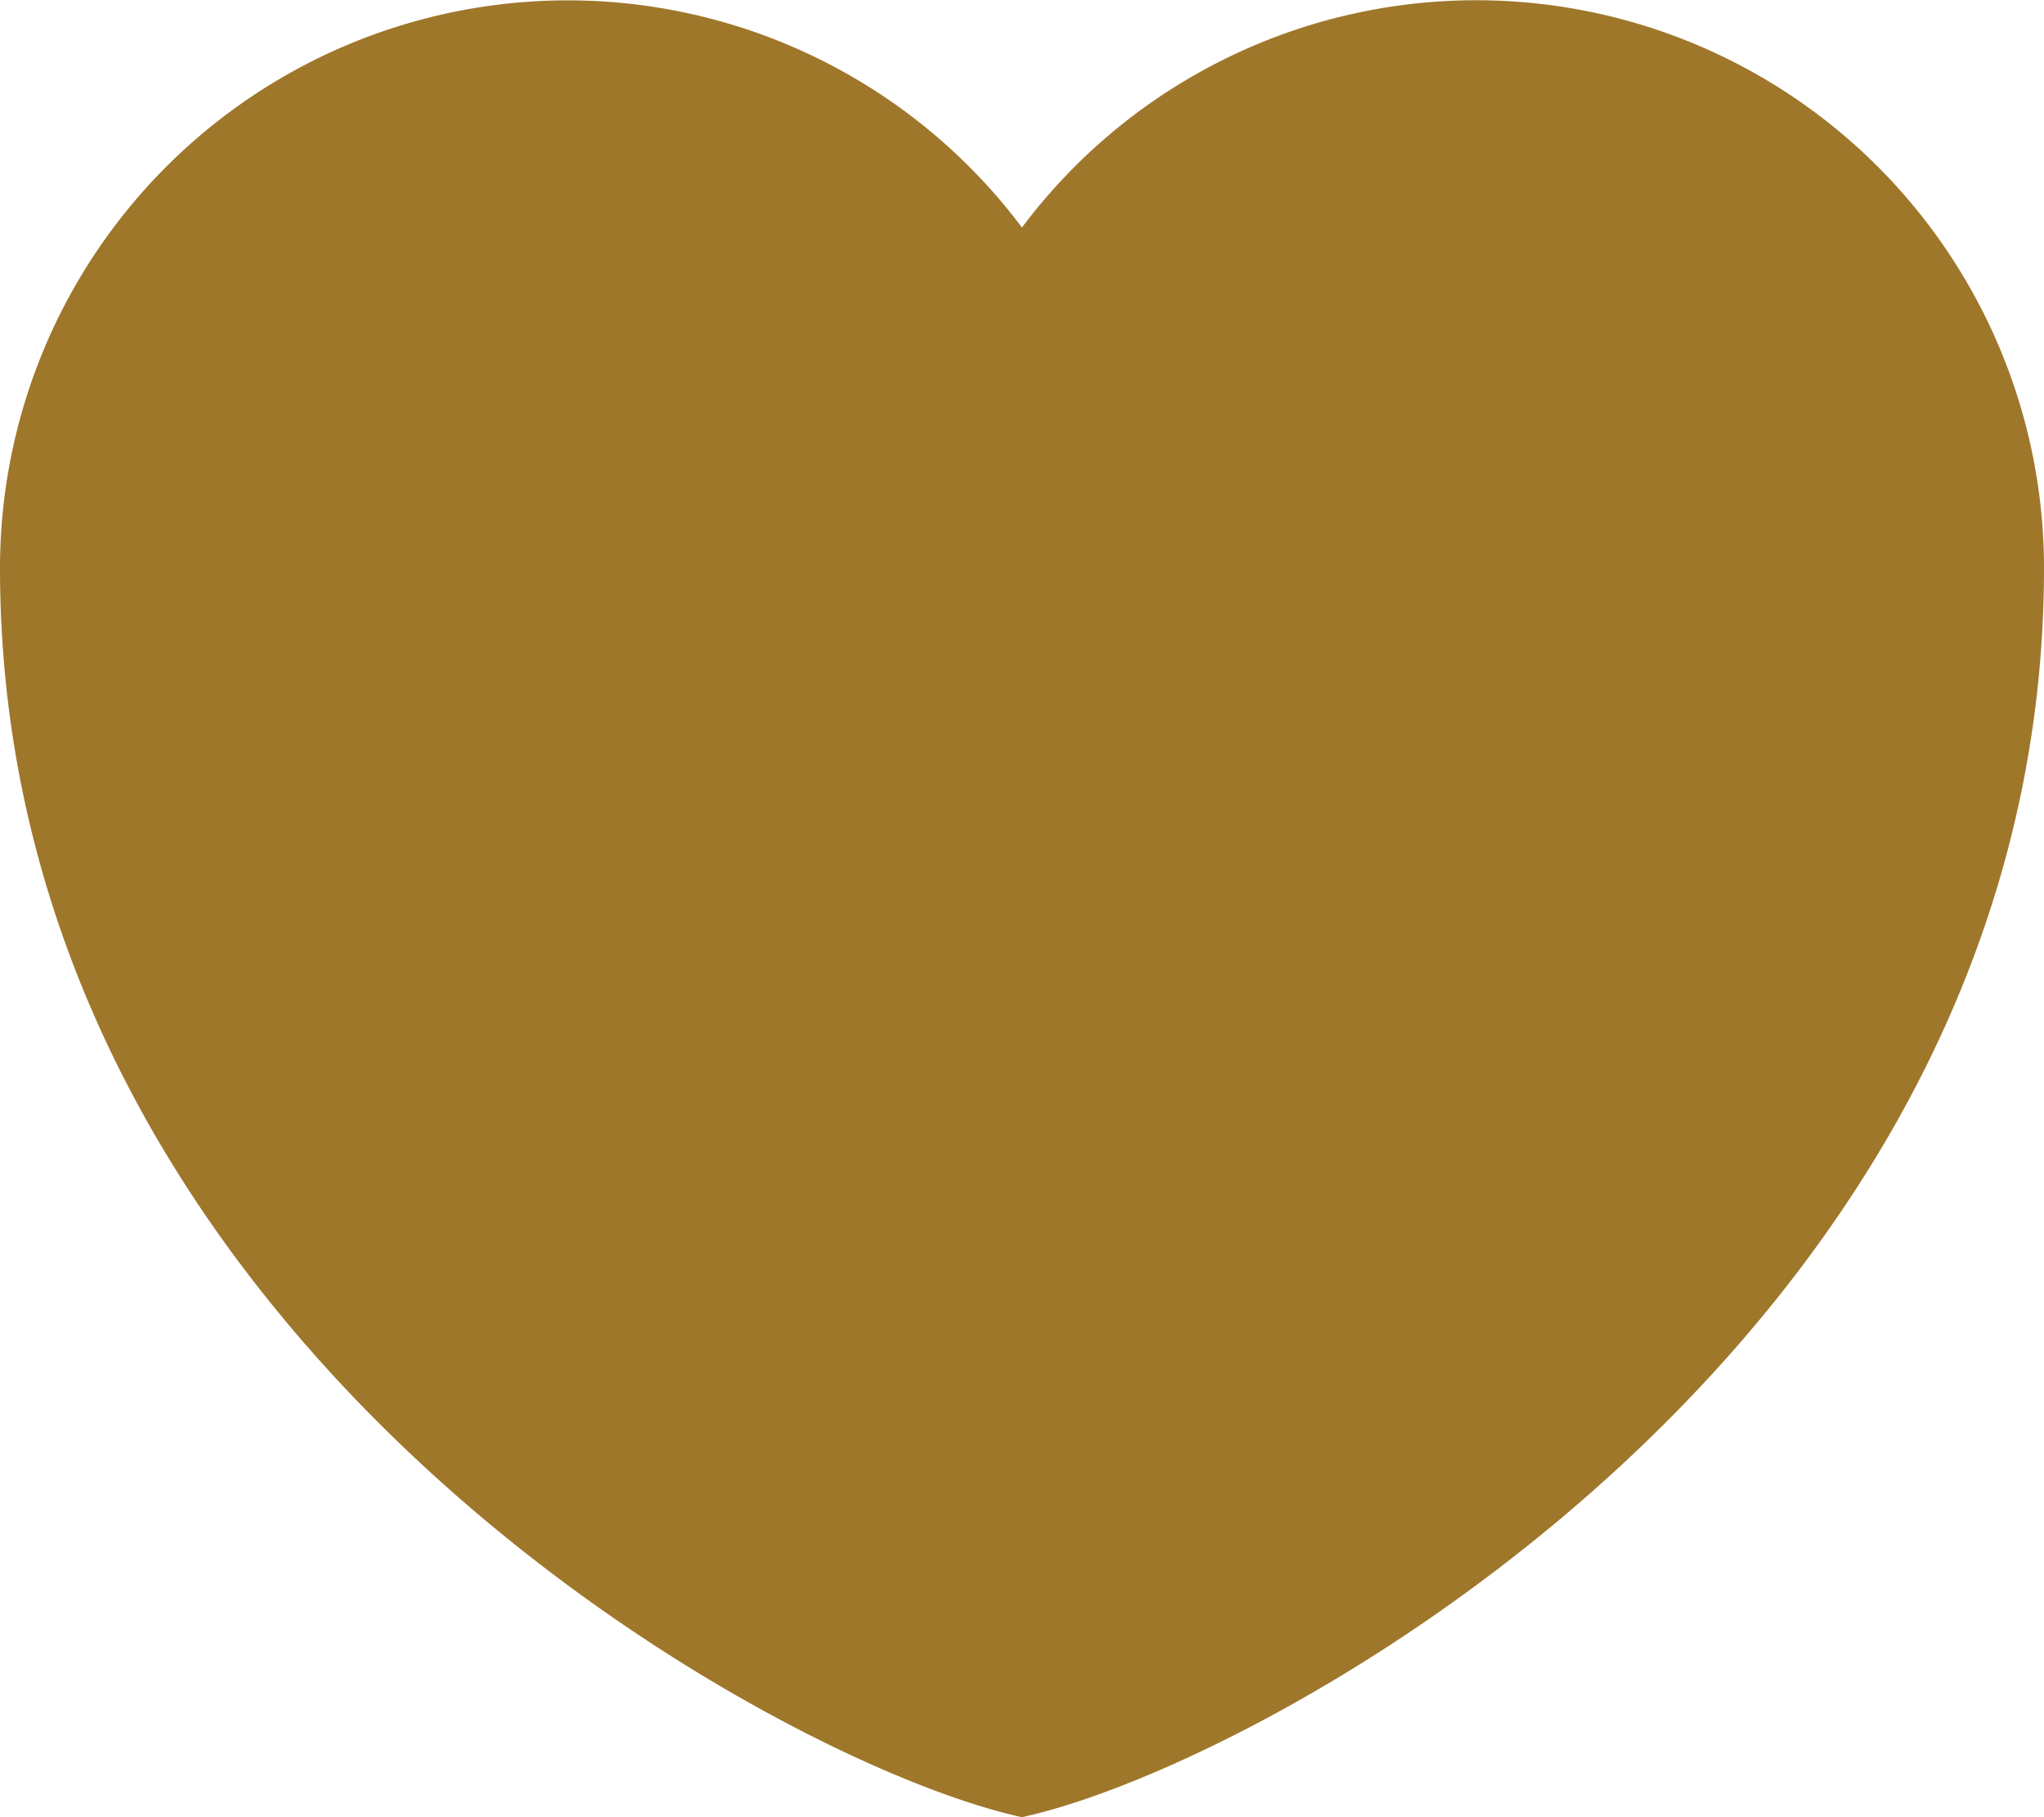 <svg xmlns="http://www.w3.org/2000/svg" width="22.465" height="19.969" viewBox="0 0 22.465 19.969">
    <path d="M15.732 25.969C12.98 25.37 4.5 20.677 4.5 12.24A6.24 6.24 0 0 1 15.732 8.5a6.24 6.24 0 0 1 11.233 3.74c0 8.437-8.48 13.13-11.233 13.729z" transform="translate(-4.5 -6)" style="fill:#9f772b;fill-rule:evenodd"/>
</svg>
